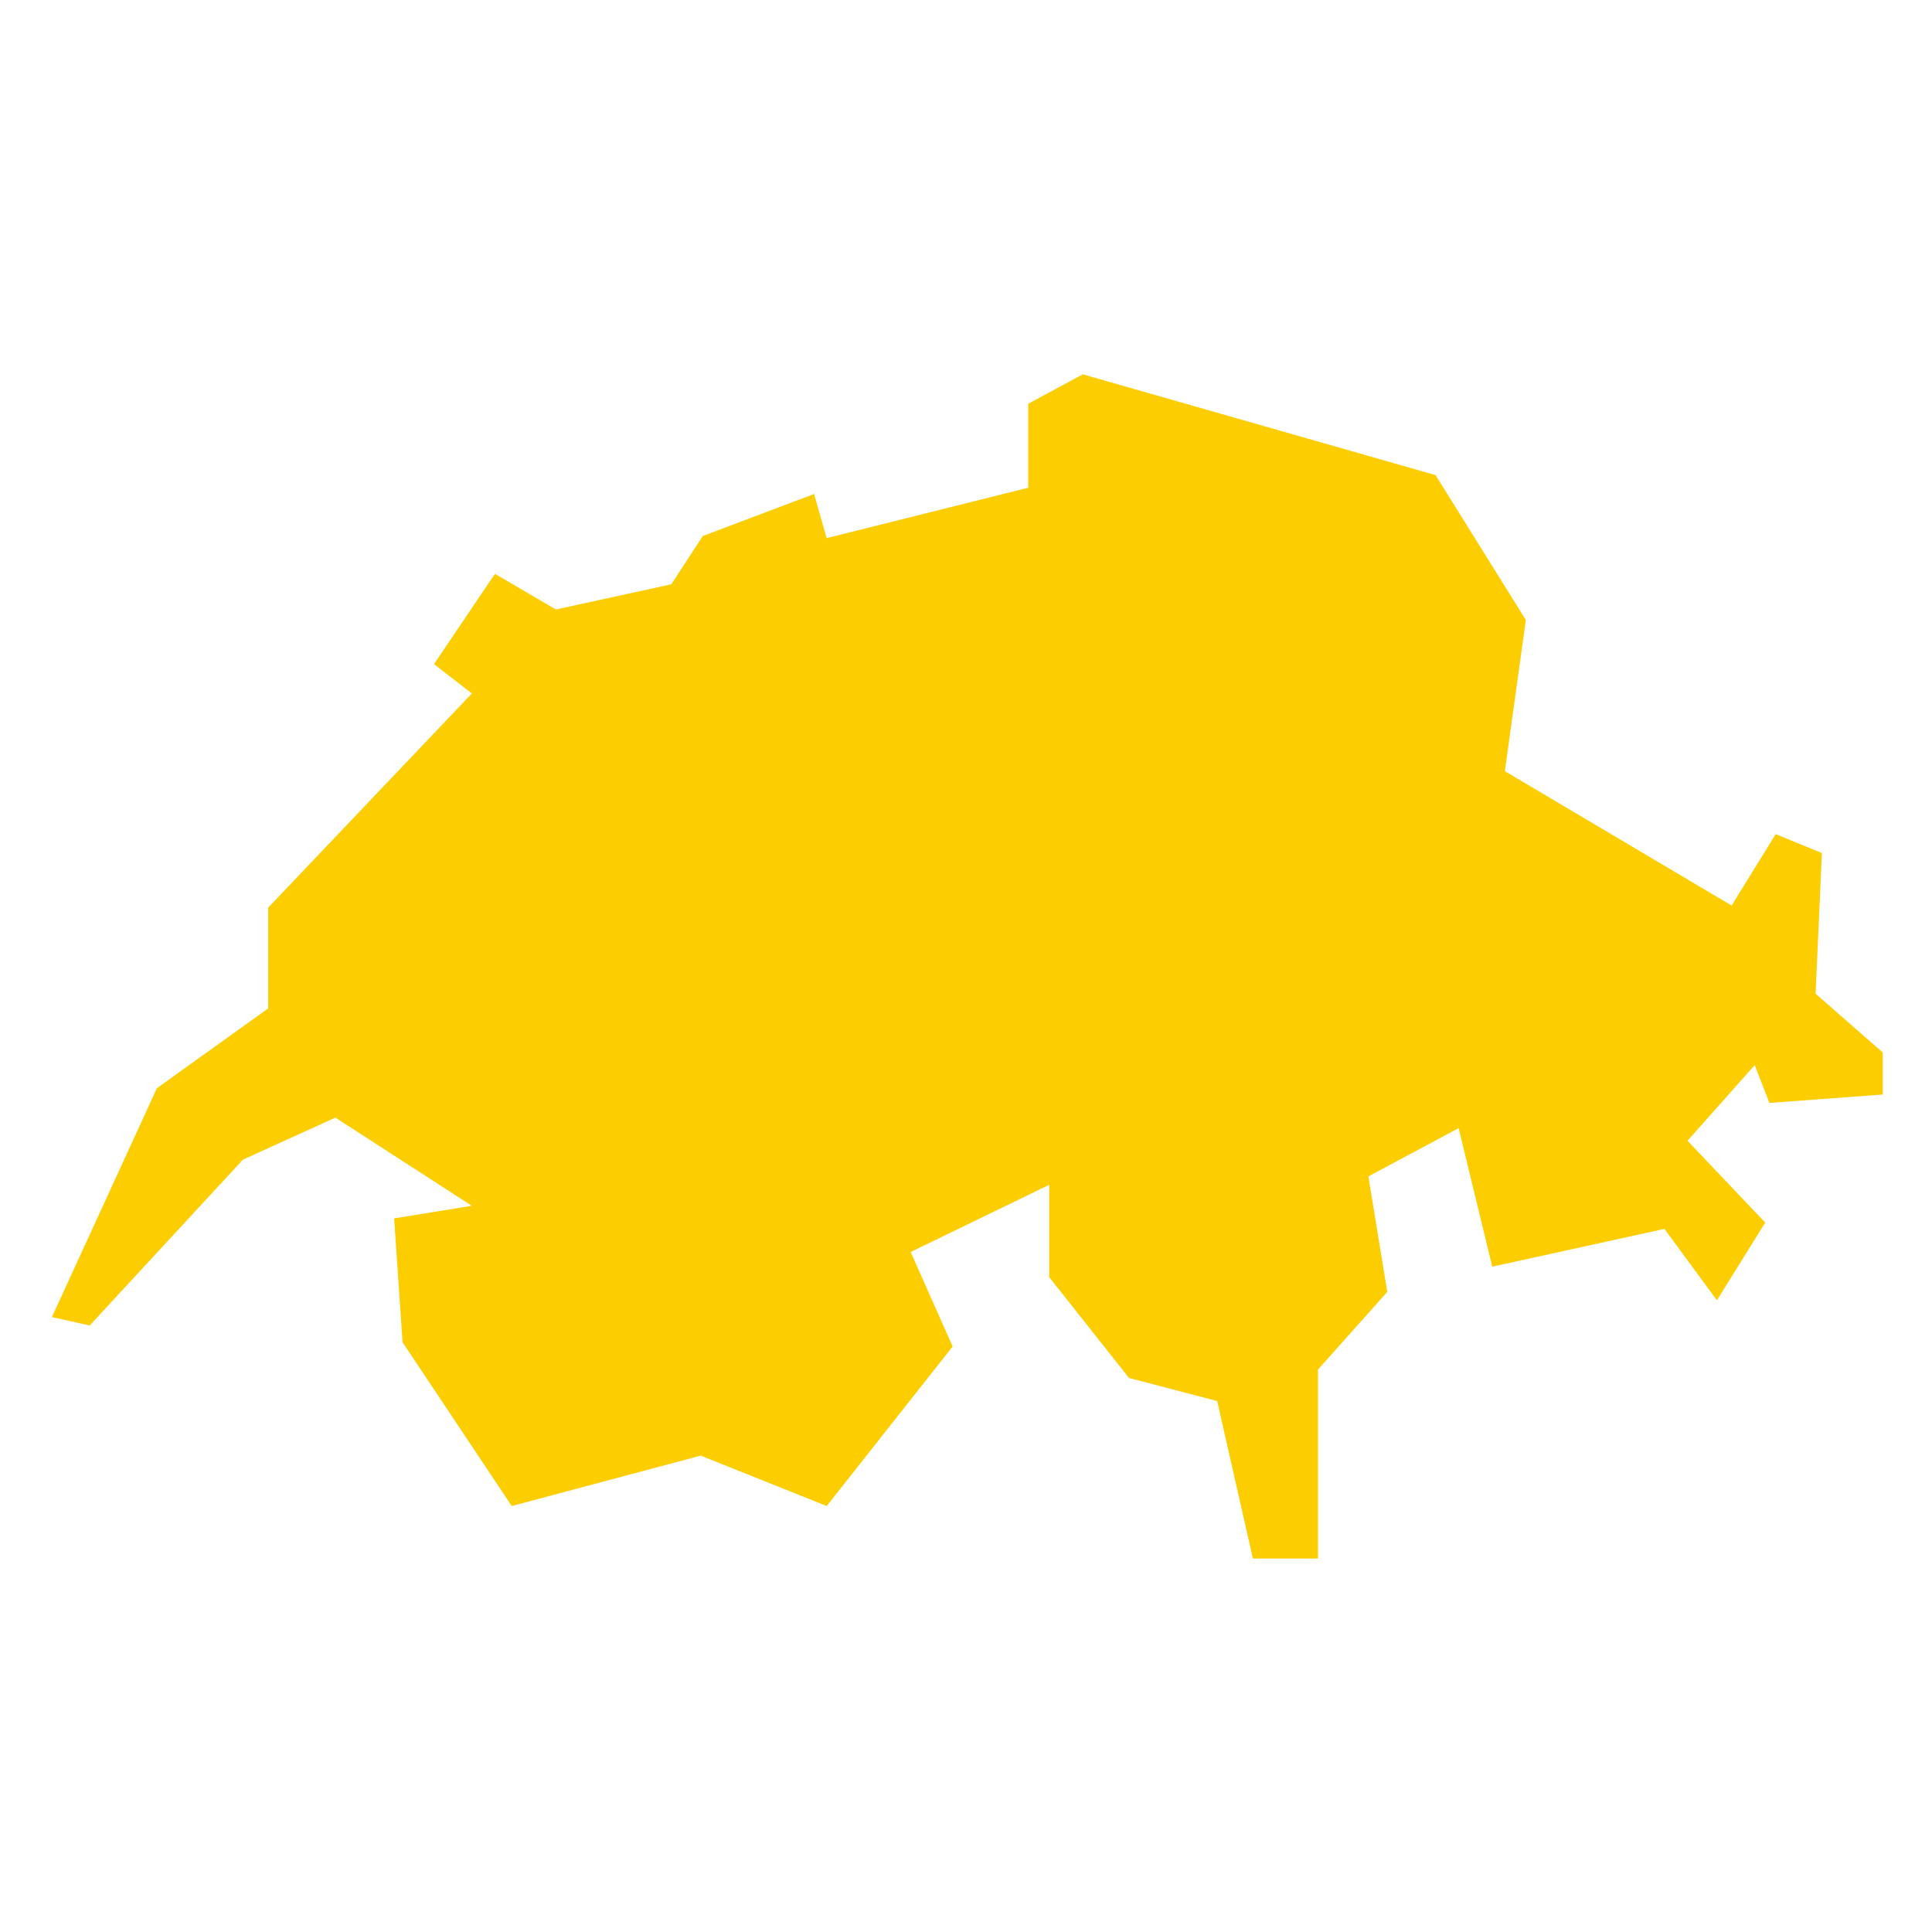 <?xml version="1.0" encoding="UTF-8"?> <svg xmlns="http://www.w3.org/2000/svg" id="a" viewBox="0 0 512 512"><polygon points="380.439 125.912 286.96 99.203 272.493 106.993 272.493 129.25 219.076 142.604 215.737 130.919 186.247 142.048 177.9 154.846 147.297 161.523 131.161 152.064 115.025 175.99 125.04 183.78 71.067 240.535 71.067 267.243 41.577 288.388 13.755 349.038 23.771 351.264 64.39 307.306 88.873 296.178 125.04 319.547 104.452 322.886 106.678 355.715 135.612 399.116 185.69 385.762 219.076 399.116 252.461 356.828 241.333 331.789 278.057 313.983 278.057 338.466 299.201 365.174 322.571 371.295 332.03 413.027 349.279 413.027 349.279 362.948 367.641 342.361 362.633 311.757 386.56 298.96 395.462 335.684 441.089 325.668 455 344.587 467.798 323.999 447.21 302.298 465.015 282.267 468.911 292.283 498.957 290.057 498.957 278.928 481.152 263.349 482.821 226.068 470.58 221.06 458.895 239.979 398.801 204.368 404.365 164.305 380.439 125.912" fill="#fccd00"></polygon></svg> 